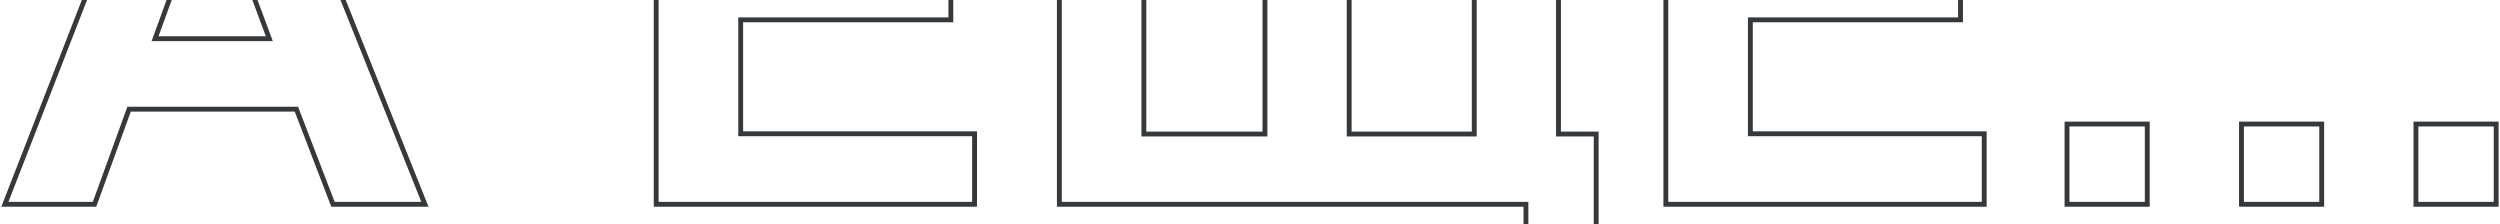<?xml version="1.0" encoding="UTF-8"?> <svg xmlns="http://www.w3.org/2000/svg" width="513" height="46" viewBox="0 0 513 46" fill="none"> <path d="M87.191 41.919V42.419H87.93L87.656 41.733L87.191 41.919ZM68.324 41.919L67.858 42.098L67.981 42.419H68.324V41.919ZM60.824 22.407L61.291 22.228L61.168 21.907H60.824V22.407ZM26.488 22.407V21.907H26.138L26.018 22.236L26.488 22.407ZM19.398 41.919V42.419H19.749L19.868 42.09L19.398 41.919ZM1 41.919L0.534 41.737L0.269 42.419H1V41.919ZM34.457 -43.98V-44.48H34.115L33.991 -44.161L34.457 -43.98ZM52.797 -43.98L53.261 -44.165L53.135 -44.48H52.797V-43.98ZM55.258 7.935V8.435H55.977L55.727 7.76L55.258 7.935ZM43.422 -23.941L43.891 -24.114L43.417 -25.39L42.952 -24.111L43.422 -23.941ZM31.82 7.935L31.351 7.764L31.106 8.435H31.82V7.935ZM87.191 41.419H68.324V42.419H87.191V41.419ZM68.791 41.739L61.291 22.228L60.358 22.587L67.858 42.098L68.791 41.739ZM60.824 21.907H26.488V22.907H60.824V21.907ZM26.018 22.236L18.928 41.748L19.868 42.09L26.958 22.578L26.018 22.236ZM19.398 41.419H1V42.419H19.398V41.419ZM1.466 42.1L34.923 -43.798L33.991 -44.161L0.534 41.737L1.466 42.1ZM34.457 -43.48H52.797V-44.48H34.457V-43.48ZM52.333 -43.794L86.727 42.105L87.656 41.733L53.261 -44.165L52.333 -43.794ZM55.727 7.76L43.891 -24.114L42.953 -23.766L54.789 8.109L55.727 7.76ZM42.952 -24.111L31.351 7.764L32.29 8.106L43.892 -23.769L42.952 -24.111ZM31.82 8.435H55.258V7.435H31.82V8.435ZM134.648 41.919H134.148V42.419H134.648V41.919ZM134.648 -43.98V-44.48H134.148V-43.98H134.648ZM198.339 -43.98H198.839V-44.48H198.339V-43.98ZM198.339 -29.448V-28.948H198.839V-29.448H198.339ZM151.991 -29.448V-29.948H151.491V-29.448H151.991ZM151.991 -10.405H151.491V-9.905H151.991V-10.405ZM195.116 -10.405H195.616V-10.905H195.116V-10.405ZM195.116 4.067V4.567H195.616V4.067H195.116ZM151.991 4.067V3.567H151.491V4.067H151.991ZM151.991 27.446H151.491V27.946H151.991V27.446ZM199.98 27.446H200.48V26.946H199.98V27.446ZM199.98 41.919V42.419H200.48V41.919H199.98ZM135.148 41.919V-43.98H134.148V41.919H135.148ZM134.648 -43.48H198.339V-44.48H134.648V-43.48ZM197.839 -43.98V-29.448H198.839V-43.98H197.839ZM198.339 -29.948H151.991V-28.948H198.339V-29.948ZM151.491 -29.448V-10.405H152.491V-29.448H151.491ZM151.991 -9.905H195.116V-10.905H151.991V-9.905ZM194.616 -10.405V4.067H195.616V-10.405H194.616ZM195.116 3.567H151.991V4.567H195.116V3.567ZM151.491 4.067V27.446H152.491V4.067H151.491ZM151.991 27.946H199.98V26.946H151.991V27.946ZM199.48 27.446V41.919H200.48V27.446H199.48ZM199.98 41.419H134.648V42.419H199.98V41.419ZM217.38 -43.98V-44.48H216.88V-43.98H217.38ZM234.723 -43.98H235.223V-44.48H234.723V-43.98ZM234.723 27.505H234.223V28.005H234.723V27.505ZM259.567 27.505V28.005H260.067V27.505H259.567ZM259.567 -43.98V-44.48H259.067V-43.98H259.567ZM276.852 -43.98H277.352V-44.48H276.852V-43.98ZM276.852 27.505H276.352V28.005H276.852V27.505ZM302.516 27.505V28.005H303.016V27.505H302.516ZM302.516 -43.98V-44.48H302.016V-43.98H302.516ZM319.802 -43.98H320.302V-44.48H319.802V-43.98ZM319.802 27.505H319.302V28.005H319.802V27.505ZM327.536 27.505H328.036V27.005H327.536V27.505ZM327.536 60.669V61.169H328.036V60.669H327.536ZM313.122 60.669H312.622V61.169H313.122V60.669ZM313.122 41.919H313.622V41.419H313.122V41.919ZM217.38 41.919H216.88V42.419H217.38V41.919ZM217.38 -43.48H234.723V-44.48H217.38V-43.48ZM234.223 -43.98V27.505H235.223V-43.98H234.223ZM234.723 28.005H259.567V27.005H234.723V28.005ZM260.067 27.505V-43.98H259.067V27.505H260.067ZM259.567 -43.48H276.852V-44.48H259.567V-43.48ZM276.352 -43.98V27.505H277.352V-43.98H276.352ZM276.852 28.005H302.516V27.005H276.852V28.005ZM303.016 27.505V-43.98H302.016V27.505H303.016ZM302.516 -43.48H319.802V-44.48H302.516V-43.48ZM319.302 -43.98V27.505H320.302V-43.98H319.302ZM319.802 28.005H327.536V27.005H319.802V28.005ZM327.036 27.505V60.669H328.036V27.505H327.036ZM327.536 60.169H313.122V61.169H327.536V60.169ZM313.622 60.669V41.919H312.622V60.669H313.622ZM313.122 41.419H217.38V42.419H313.122V41.419ZM217.88 41.919V-43.98H216.88V41.919H217.88ZM341.83 41.919H341.33V42.419H341.83V41.919ZM341.83 -43.98V-44.48H341.33V-43.98H341.83ZM405.522 -43.98H406.022V-44.48H405.522V-43.98ZM405.522 -29.448V-28.948H406.022V-29.448H405.522ZM359.174 -29.448V-29.948H358.674V-29.448H359.174ZM359.174 -10.405H358.674V-9.905H359.174V-10.405ZM402.299 -10.405H402.799V-10.905H402.299V-10.405ZM402.299 4.067V4.567H402.799V4.067H402.299ZM359.174 4.067V3.567H358.674V4.067H359.174ZM359.174 27.446H358.674V27.946H359.174V27.446ZM407.163 27.446H407.663V26.946H407.163V27.446ZM407.163 41.919V42.419H407.663V41.919H407.163ZM342.33 41.919V-43.98H341.33V41.919H342.33ZM341.83 -43.48H405.522V-44.48H341.83V-43.48ZM405.022 -43.98V-29.448H406.022V-43.98H405.022ZM405.522 -29.948H359.174V-28.948H405.522V-29.948ZM358.674 -29.448V-10.405H359.674V-29.448H358.674ZM359.174 -9.905H402.299V-10.905H359.174V-9.905ZM401.799 -10.405V4.067H402.799V-10.405H401.799ZM402.299 3.567H359.174V4.567H402.299V3.567ZM358.674 4.067V27.446H359.674V4.067H358.674ZM359.174 27.946H407.163V26.946H359.174V27.946ZM406.663 27.446V41.919H407.663V27.446H406.663ZM407.163 41.419H341.83V42.419H407.163V41.419ZM424.152 41.919H423.652V42.419H424.152V41.919ZM424.152 25.454V24.954H423.652V25.454H424.152ZM440.617 25.454H441.117V24.954H440.617V25.454ZM440.617 41.919V42.419H441.117V41.919H440.617ZM424.652 41.919V25.454H423.652V41.919H424.652ZM424.152 25.954H440.617V24.954H424.152V25.954ZM440.117 25.454V41.919H441.117V25.454H440.117ZM440.617 41.419H424.152V42.419H440.617V41.419ZM459.951 41.919H459.451V42.419H459.951V41.919ZM459.951 25.454V24.954H459.451V25.454H459.951ZM476.416 25.454H476.916V24.954H476.416V25.454ZM476.416 41.919V42.419H476.916V41.919H476.416ZM460.451 41.919V25.454H459.451V41.919H460.451ZM459.951 25.954H476.416V24.954H459.951V25.954ZM475.916 25.454V41.919H476.916V25.454H475.916ZM476.416 41.419H459.951V42.419H476.416V41.419ZM495.749 41.919H495.249V42.419H495.749V41.919ZM495.749 25.454V24.954H495.249V25.454H495.749ZM512.214 25.454H512.714V24.954H512.214V25.454ZM512.214 41.919V42.419H512.714V41.919H512.214ZM496.249 41.919V25.454H495.249V41.919H496.249ZM495.749 25.954H512.214V24.954H495.749V25.954ZM511.714 25.454V41.919H512.714V25.454H511.714ZM512.214 41.419H495.749V42.419H512.214V41.419Z" fill="#36393C"></path> </svg> 